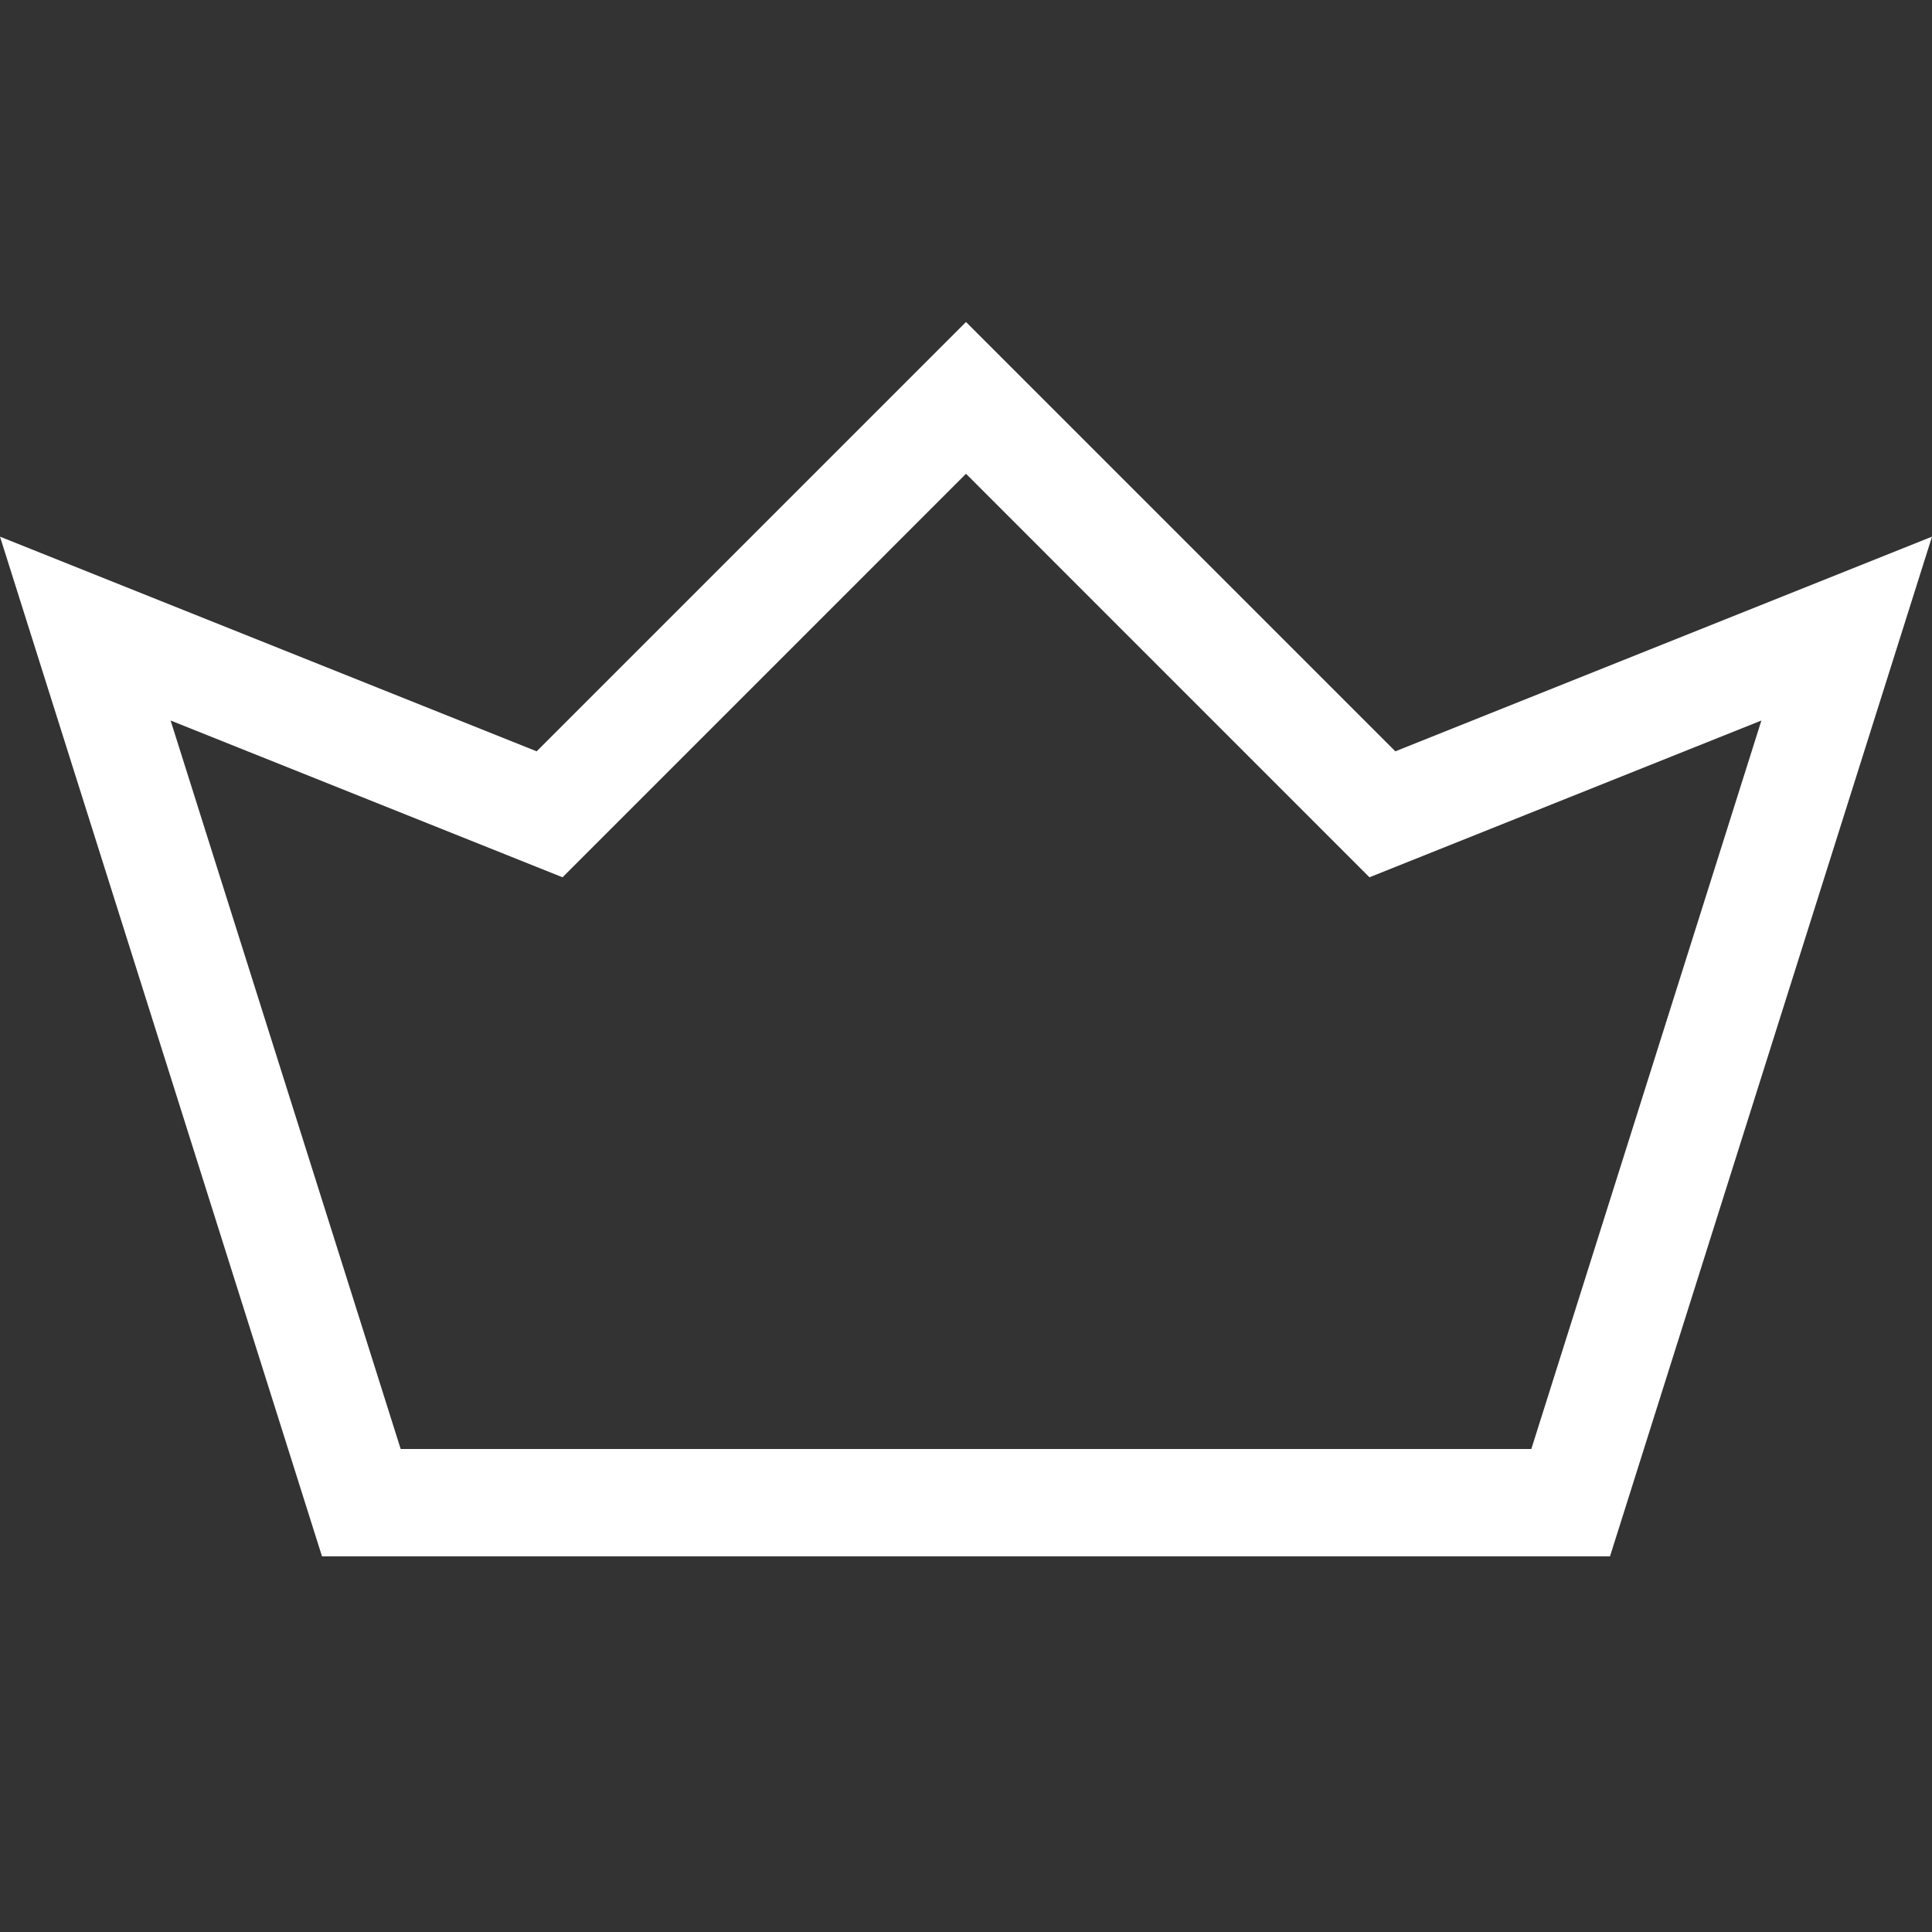<svg width="36" height="36" viewBox="0 0 36 36" fill="none" xmlns="http://www.w3.org/2000/svg">
<rect x="0" y="0" width="36" height="36" fill="#333333" stroke="none"/>
<path fill-rule="evenodd" clip-rule="evenodd" d="M10 14L0 10L6 29H30L36 10L26 14L18 6L10 14ZM18 8.828L10.482 16.347L3.179 13.426L7.466 27H28.534L32.821 13.426L25.518 16.347L18 8.828Z" fill="#FFFFFF"/>
</svg>
